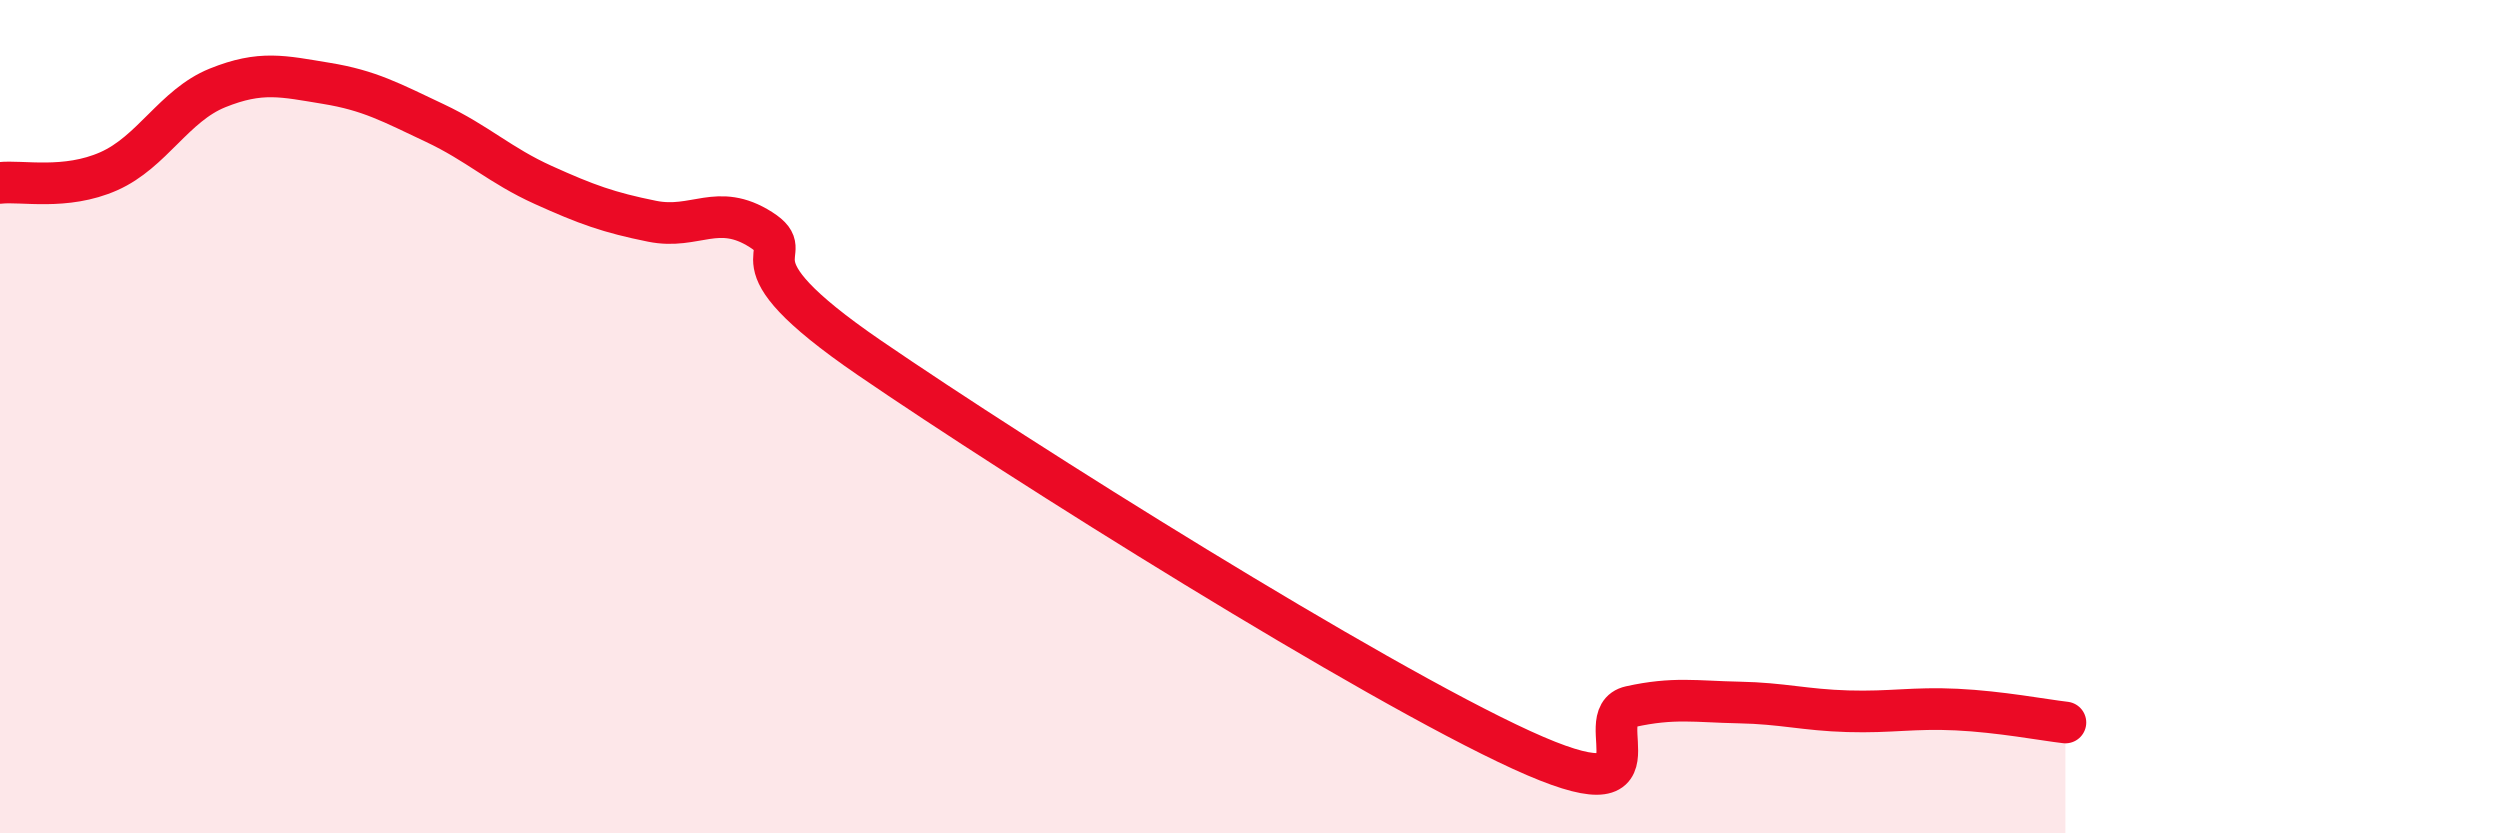 
    <svg width="60" height="20" viewBox="0 0 60 20" xmlns="http://www.w3.org/2000/svg">
      <path
        d="M 0,4.39 C 0.52,4.33 1.57,4.57 2.61,4.11 C 3.65,3.65 4.18,2.53 5.22,2.11 C 6.26,1.69 6.79,1.83 7.83,2 C 8.87,2.17 9.39,2.46 10.43,2.95 C 11.47,3.44 12,3.97 13.04,4.44 C 14.08,4.91 14.61,5.1 15.65,5.31 C 16.69,5.52 17.22,4.85 18.26,5.51 C 19.3,6.17 17.22,6.09 20.87,8.59 C 24.52,11.09 32.87,16.33 36.52,18 C 40.17,19.67 38.09,17.19 39.13,16.96 C 40.17,16.73 40.7,16.84 41.74,16.86 C 42.78,16.88 43.31,17.04 44.35,17.07 C 45.39,17.1 45.92,16.98 46.96,17.03 C 48,17.08 49.05,17.28 49.57,17.34L49.57 20L0 20Z"
        fill="#EB0A25"
        opacity="0.1"
        stroke-linecap="round"
        stroke-linejoin="round"
      />
      <path
        d="M 0,4.39 C 0.52,4.33 1.57,4.57 2.61,4.11 C 3.65,3.65 4.18,2.53 5.22,2.11 C 6.26,1.69 6.79,1.83 7.83,2 C 8.87,2.17 9.39,2.46 10.43,2.95 C 11.47,3.44 12,3.97 13.04,4.44 C 14.08,4.91 14.61,5.1 15.65,5.31 C 16.69,5.52 17.22,4.85 18.26,5.51 C 19.3,6.17 17.22,6.09 20.87,8.59 C 24.52,11.09 32.87,16.33 36.52,18 C 40.17,19.67 38.09,17.19 39.13,16.96 C 40.17,16.73 40.7,16.84 41.74,16.86 C 42.78,16.88 43.31,17.04 44.35,17.07 C 45.39,17.1 45.92,16.98 46.96,17.03 C 48,17.08 49.05,17.28 49.57,17.34"
        stroke="#EB0A25"
        stroke-width="1"
        fill="none"
        stroke-linecap="round"
        stroke-linejoin="round"
      />
    </svg>
  